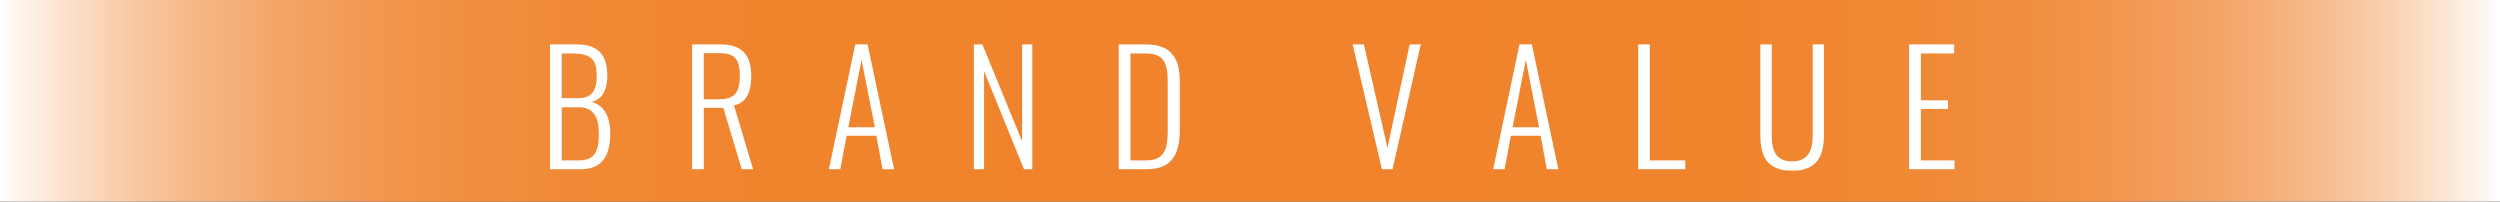 <?xml version="1.0" encoding="UTF-8"?><svg id="_レイヤー_2" xmlns="http://www.w3.org/2000/svg" xmlns:xlink="http://www.w3.org/1999/xlink" viewBox="0 0 584.089 47.103"><rect x="0" y="0" width="584.089" height="47.103" fill="#333333" stroke="none"/><defs><style>.cls-1{fill:url(#_名称未設定グラデーション_2);}.cls-1,.cls-2{stroke-width:0px;}.cls-2{fill:#fff;}</style><linearGradient id="_名称未設定グラデーション_2" x1="0" y1="23.551" x2="584.089" y2="23.551" gradientUnits="userSpaceOnUse"><stop offset="0" stop-color="#fff"/><stop offset=".006" stop-color="#fef7f1"/><stop offset=".029" stop-color="#fbdfc8"/><stop offset=".054" stop-color="#f8c8a2"/><stop offset=".082" stop-color="#f6b582"/><stop offset=".112" stop-color="#f4a567"/><stop offset=".147" stop-color="#f29851"/><stop offset=".187" stop-color="#f18f40"/><stop offset=".237" stop-color="#f08834"/><stop offset=".306" stop-color="#f0842d"/><stop offset=".5" stop-color="#f0832c"/><stop offset=".694" stop-color="#f0842d"/><stop offset=".763" stop-color="#f08834"/><stop offset=".813" stop-color="#f18f40"/><stop offset=".853" stop-color="#f29851"/><stop offset=".888" stop-color="#f4a567"/><stop offset=".918" stop-color="#f6b582"/><stop offset=".946" stop-color="#f8c8a2"/><stop offset=".971" stop-color="#fbdfc8"/><stop offset=".994" stop-color="#fef7f1"/><stop offset="1" stop-color="#fff"/></linearGradient></defs><g id="WORD"><rect class="cls-1" width="584.089" height="47.103"/><path class="cls-2" d="m128.502,10.372h6.264c5.327,0,7.127,2.88,7.127,7.271,0,2.808-.864,5.579-3.708,6.155,3.42.936,4.392,4.139,4.392,7.307,0,4.643-1.403,8.423-6.875,8.423h-7.199V10.372Zm6.695,12.562c3.312,0,4.212-2.088,4.212-5.291,0-3.528-1.152-5.147-5.58-5.147h-2.591v10.439h3.959Zm-.036,14.542c3.779,0,4.752-1.98,4.752-6.371,0-3.528-1.152-6.047-4.68-6.047h-3.995v12.418h3.923Z"/><path class="cls-2" d="m161.694,10.372h6.587c5.436,0,7.235,2.808,7.235,7.415,0,3.312-.864,6.155-4.031,6.839l4.463,14.902h-2.664l-4.283-14.326h-4.571v14.326h-2.735V10.372Zm6.443,12.814c3.6,0,4.715-1.8,4.715-5.399s-.936-5.363-4.644-5.363h-3.779v10.762h3.708Z"/><path class="cls-2" d="m199.817,10.372h2.88l6.19,29.156h-2.699l-1.439-7.811h-6.947l-1.476,7.811h-2.664l6.155-29.156Zm4.571,19.365l-3.096-15.73-3.096,15.73h6.191Z"/><path class="cls-2" d="m227.537,10.372h1.98l9.286,22.641V10.372h2.376v29.156h-1.943l-9.323-22.893v22.893h-2.376V10.372Z"/><path class="cls-2" d="m261.377,10.372h6.336c6.047,0,7.919,3.419,7.919,8.567v11.591c0,5.435-1.836,8.999-7.667,8.999h-6.588V10.372Zm6.407,27.104c4.607,0,5.04-3.132,5.04-7.379v-10.871c0-4.355-.792-6.731-5.147-6.731h-3.563v24.981h3.671Z"/><path class="cls-2" d="m316.025,10.372h2.628l5.507,24.153,5.184-24.153h2.592l-6.588,29.156h-2.483l-6.839-29.156Z"/><path class="cls-2" d="m355.011,10.372h2.88l6.191,29.156h-2.699l-1.44-7.811h-6.947l-1.476,7.811h-2.664l6.155-29.156Zm4.572,19.365l-3.096-15.73-3.096,15.73h6.191Z"/><path class="cls-2" d="m382.732,10.372h2.735v27.104h8.279v2.052h-11.015V10.372Z"/><path class="cls-2" d="m411.28,31.573V10.372h2.663v21.273c0,3.42.864,6.047,4.787,6.047,3.744,0,4.788-2.628,4.788-6.047V10.372h2.627v21.201c0,4.859-1.655,8.315-7.415,8.315-5.975,0-7.45-3.456-7.45-8.315Z"/><path class="cls-2" d="m446.019,10.372h10.547v2.124h-7.775v10.943h6.335v2.016h-6.335v12.022h7.847v2.052h-10.618V10.372Z"/></g></svg>